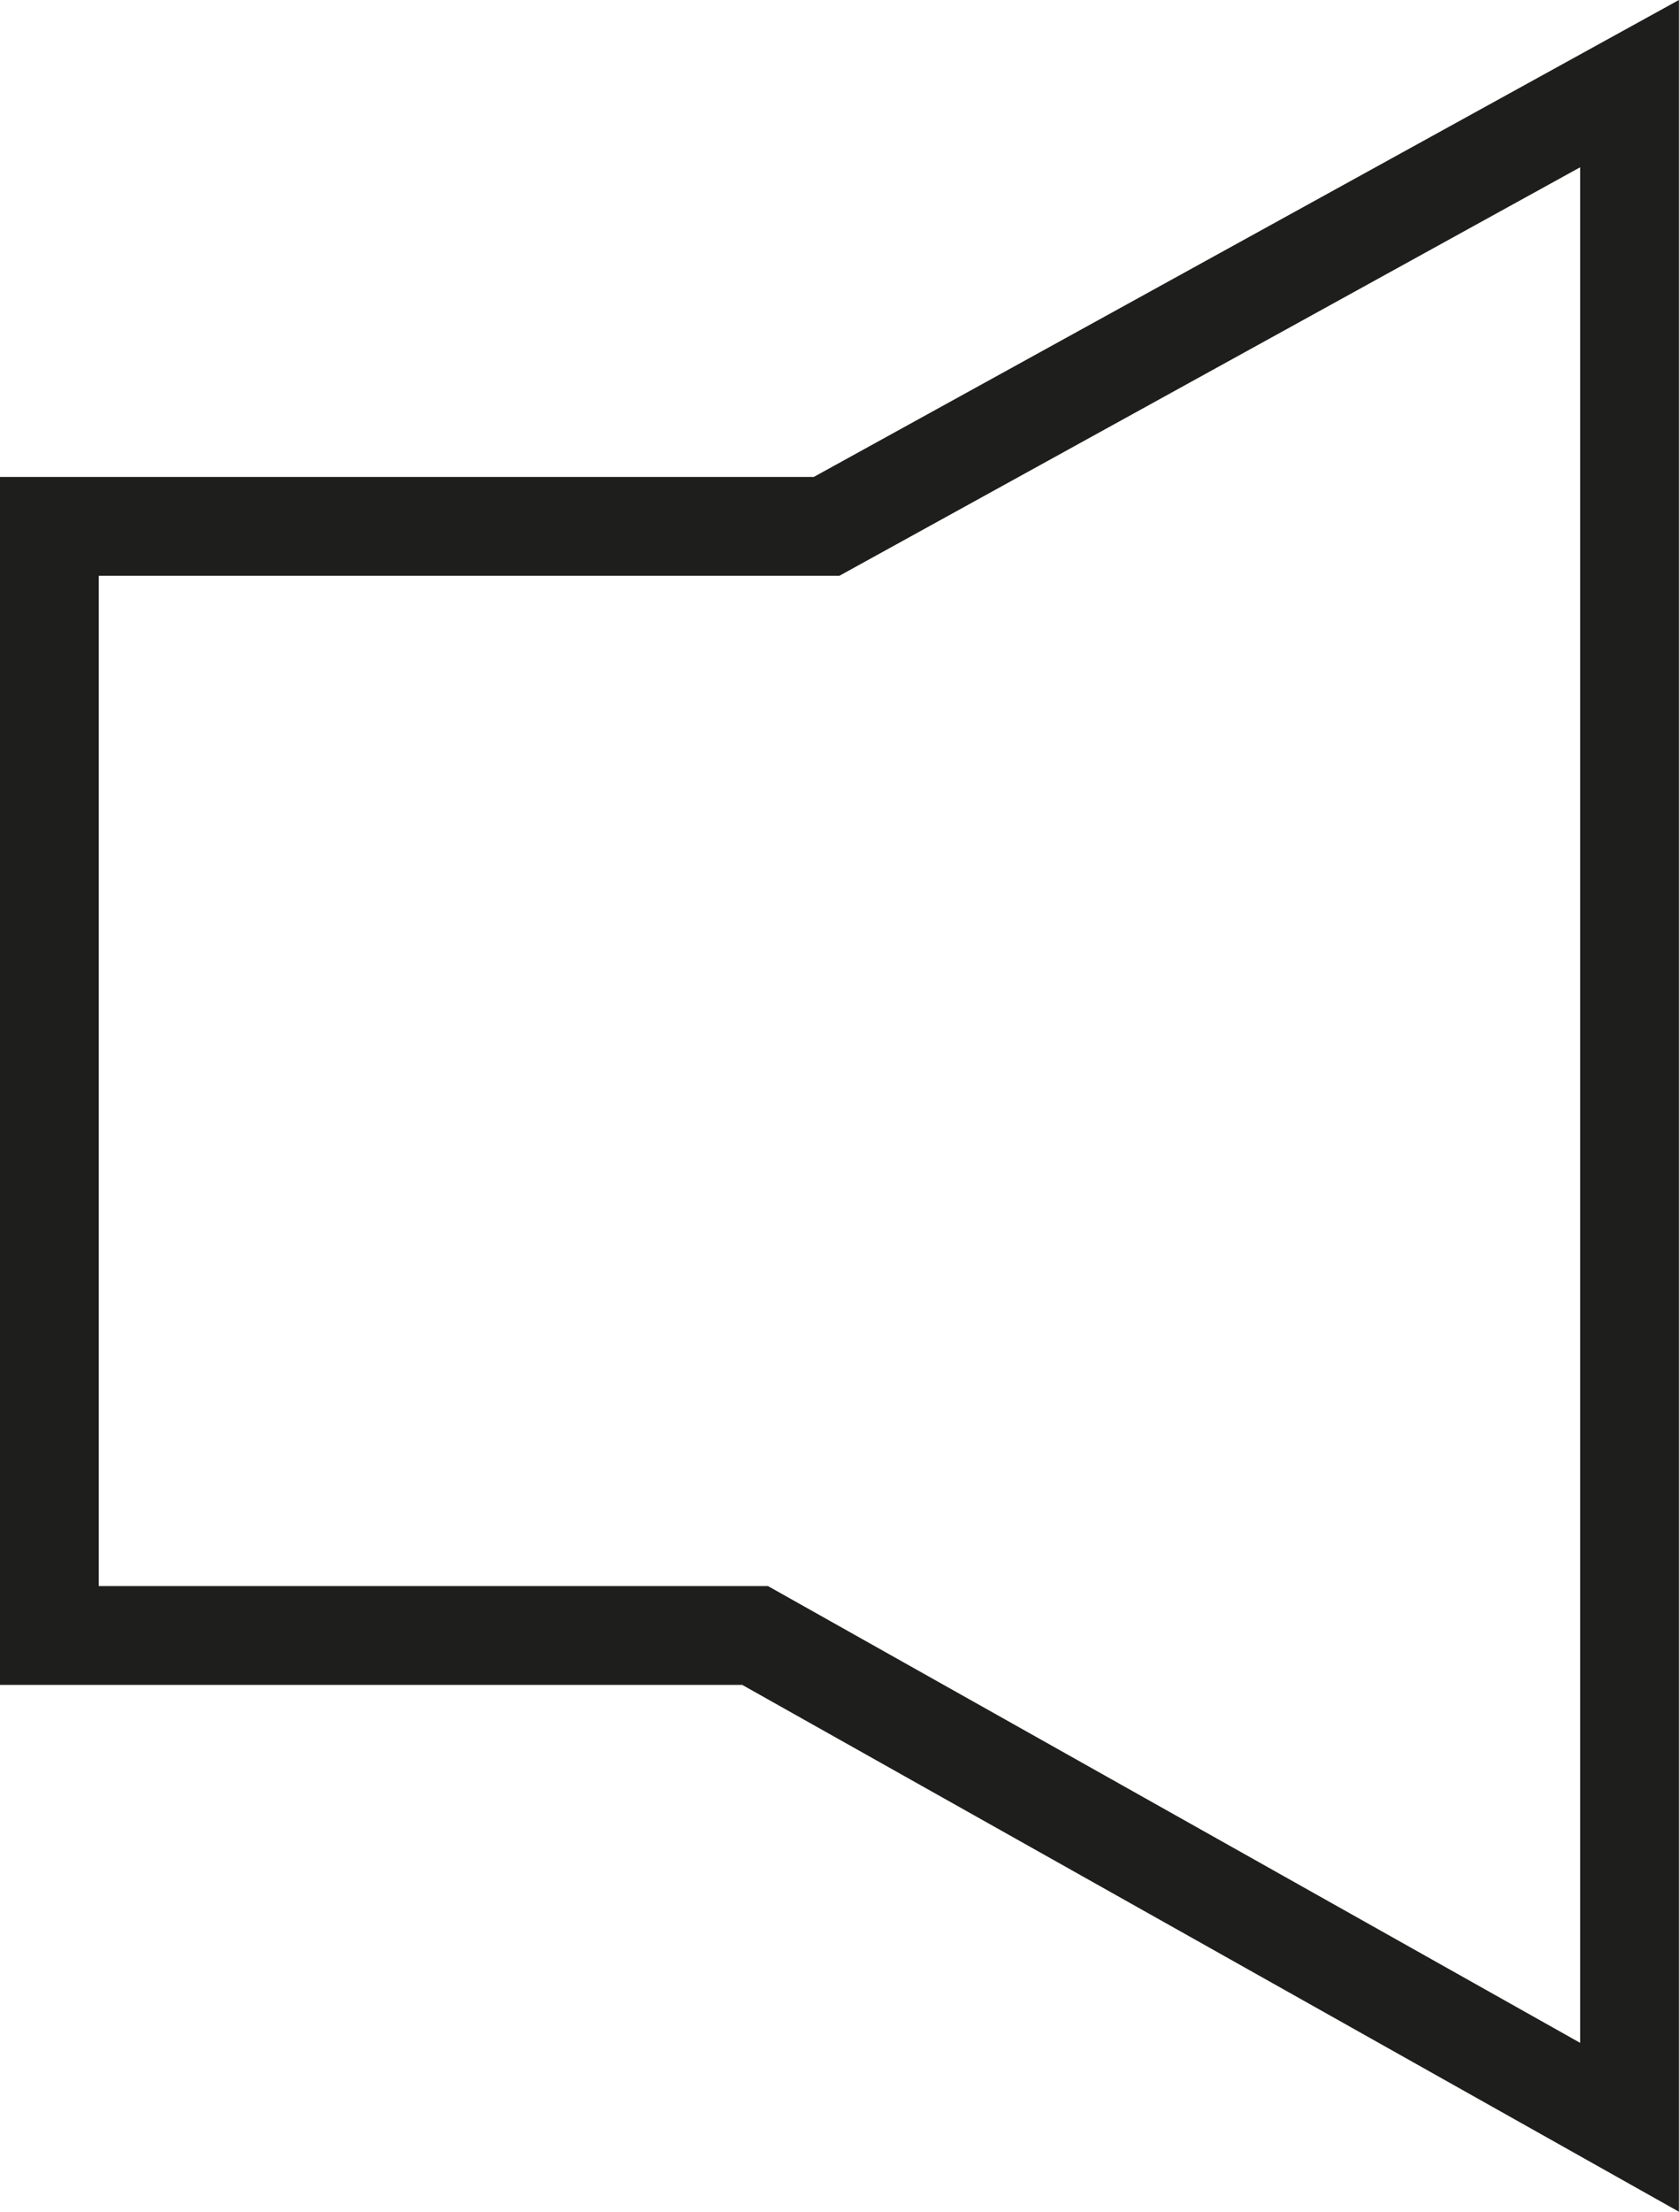 <svg xmlns="http://www.w3.org/2000/svg" width="17.001" height="22.384" viewBox="0 0 17.001 22.384"><path fill="#1E1E1C" d="M17 22.384l-9.485-5.332H0V4.827h8.24L17 0v22.384zM1 16.052h6.776L16 20.675V1.693L8.5 5.827H1v10.225z"/></svg>